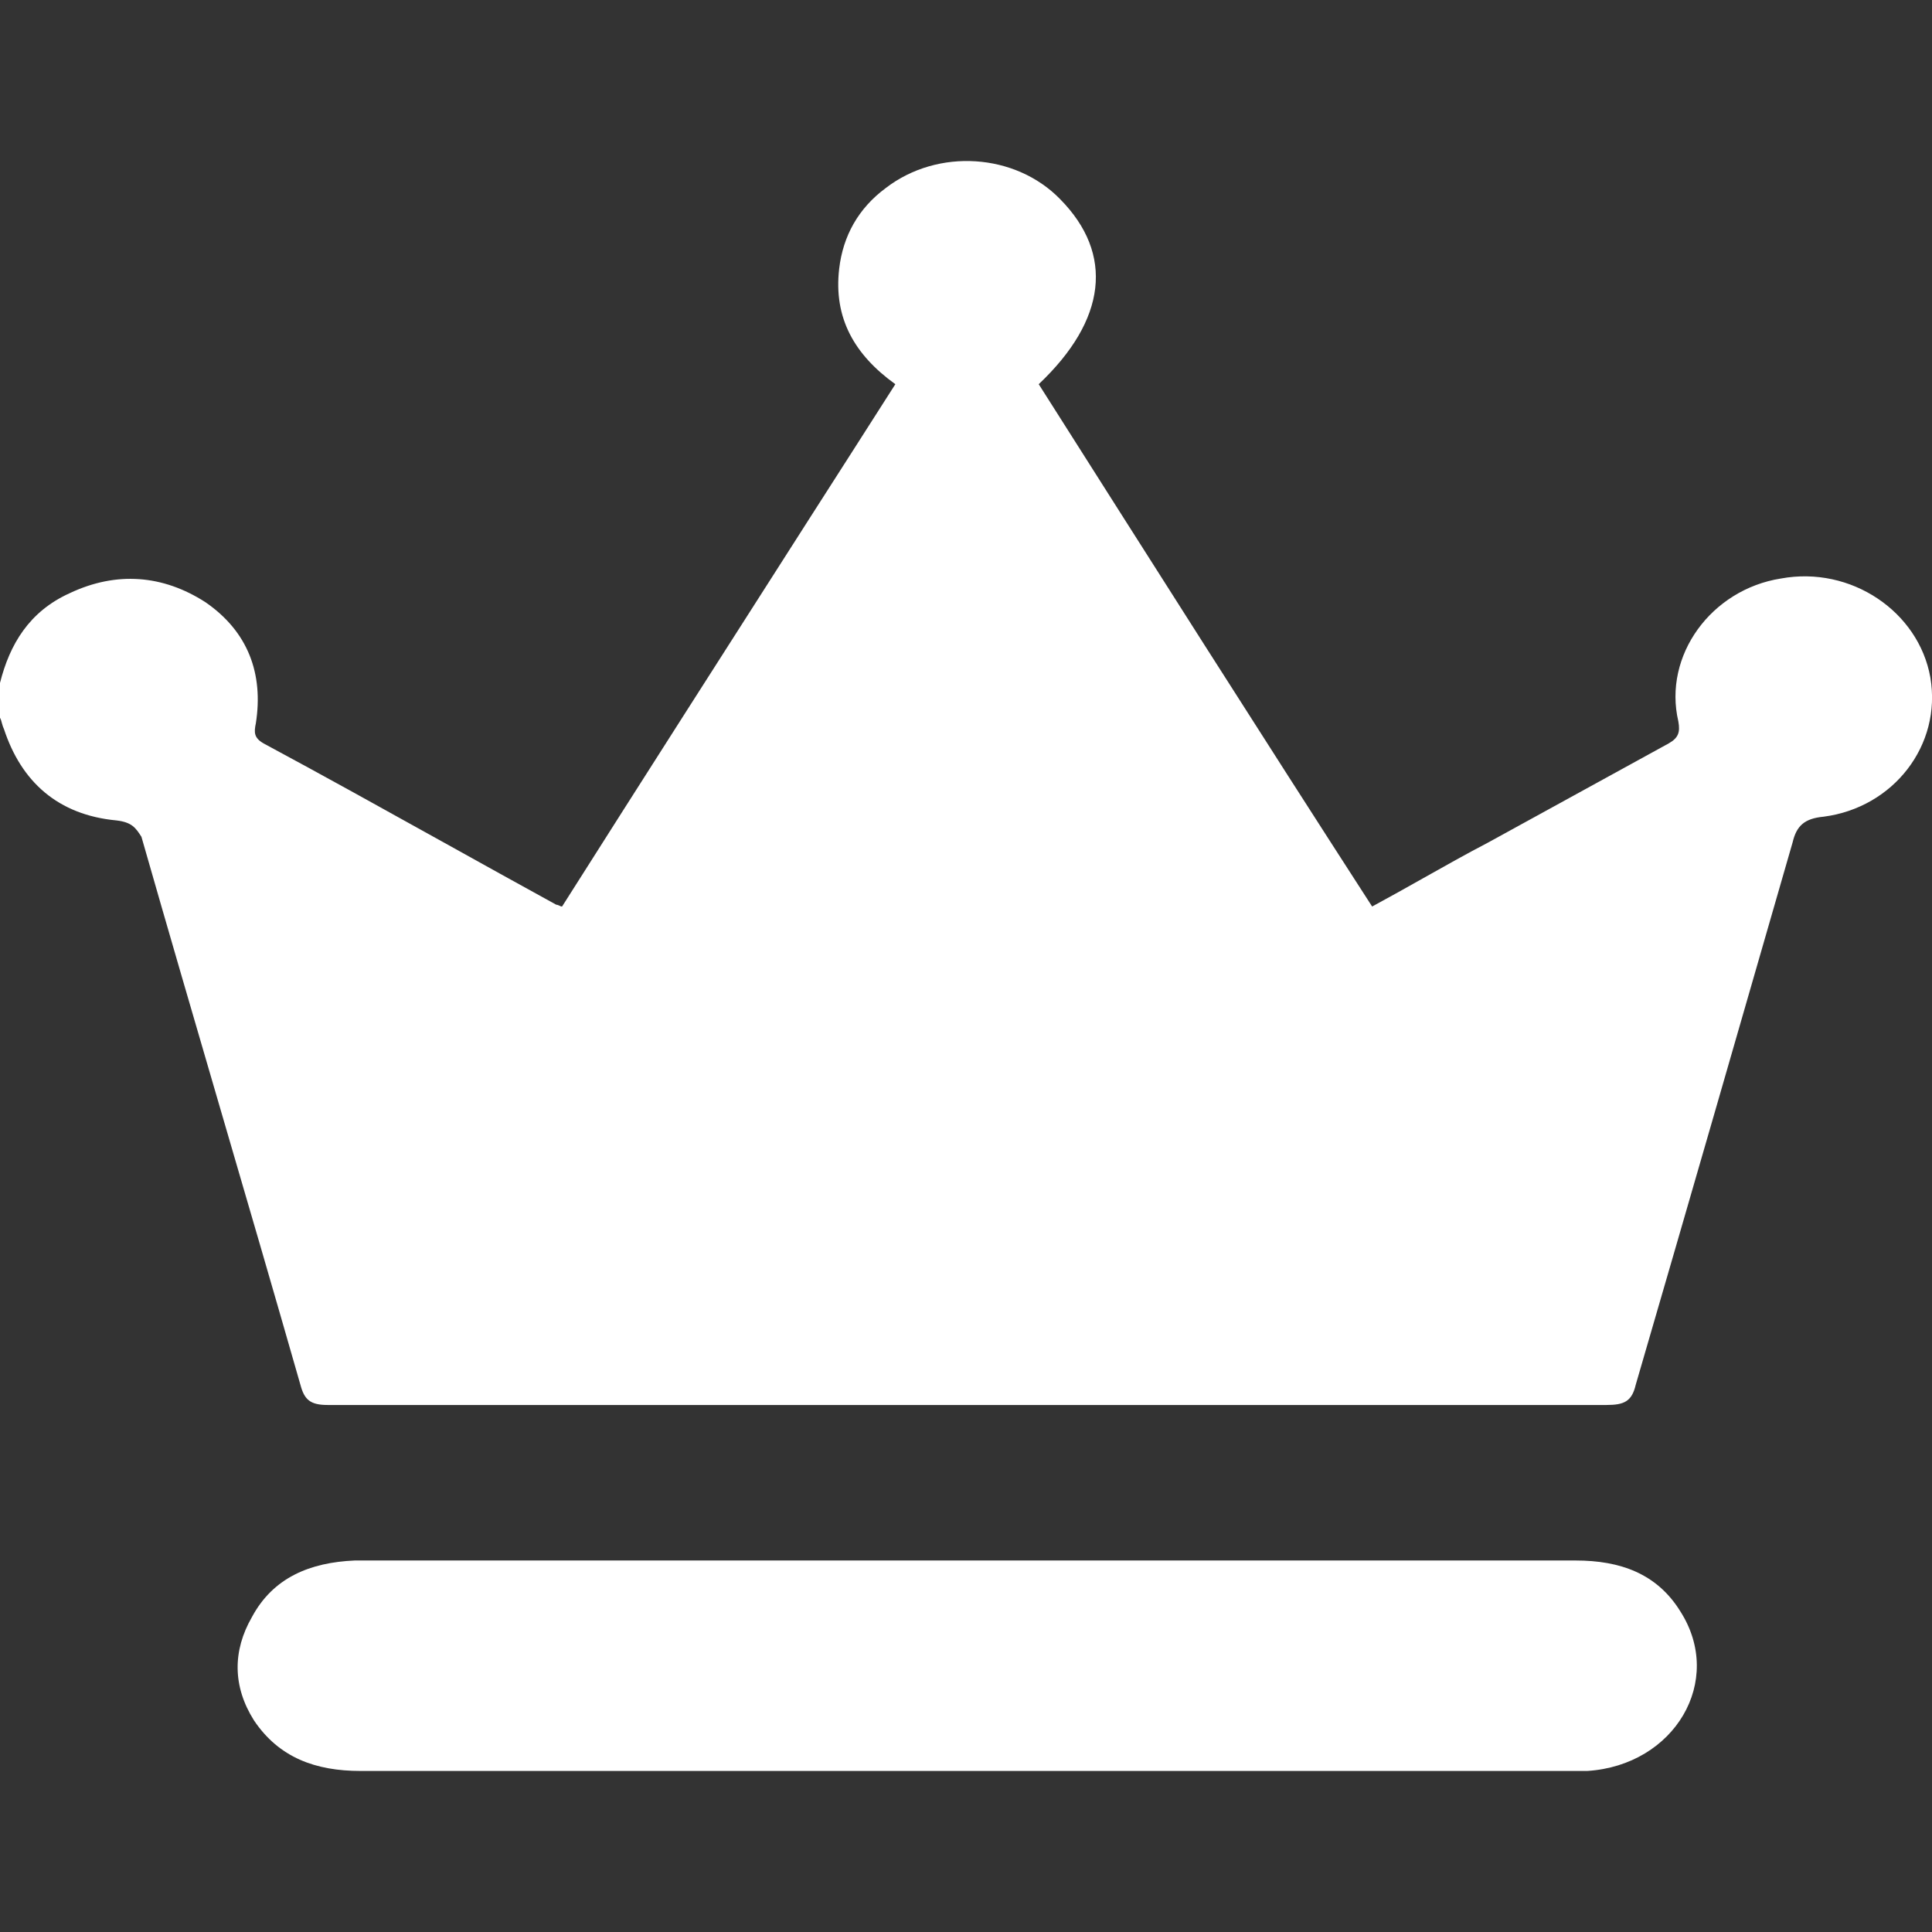 <svg width="14" height="14" viewBox="0 0 14 14" fill="none" xmlns="http://www.w3.org/2000/svg">
<rect x="0" y="0" width="14" height="14" fill="#333333" stroke="none"/>
<path fill-rule="evenodd" clip-rule="evenodd" d="M0.506 4.298C0.211 4.431 0.07 4.67 0 4.949V5.201C0.007 5.214 0.011 5.228 0.014 5.241C0.018 5.254 0.021 5.267 0.028 5.281C0.154 5.666 0.421 5.905 0.843 5.945C0.955 5.958 0.983 5.998 1.025 6.064C1.215 6.728 1.408 7.389 1.601 8.05C1.794 8.71 1.987 9.371 2.177 10.035C2.205 10.141 2.247 10.181 2.373 10.181H11.642C11.769 10.181 11.825 10.155 11.853 10.035C12.232 8.734 12.611 7.419 12.99 6.104C13.018 5.985 13.075 5.931 13.215 5.918C13.721 5.852 14.072 5.4 13.988 4.909C13.903 4.431 13.412 4.099 12.906 4.192C12.401 4.271 12.05 4.75 12.162 5.228C12.176 5.307 12.162 5.347 12.092 5.387L10.786 6.104C10.625 6.188 10.469 6.276 10.309 6.366C10.19 6.433 10.069 6.501 9.943 6.569C9.128 5.307 8.328 4.046 7.527 2.784C8.019 2.319 8.075 1.841 7.682 1.443C7.359 1.111 6.797 1.071 6.418 1.363C6.221 1.509 6.109 1.708 6.081 1.947C6.039 2.306 6.193 2.572 6.488 2.784C6.279 3.112 6.07 3.438 5.862 3.763C5.262 4.702 4.667 5.632 4.073 6.569C4.066 6.569 4.059 6.566 4.052 6.562C4.045 6.559 4.038 6.556 4.031 6.556C3.759 6.407 3.488 6.256 3.216 6.105C2.784 5.865 2.349 5.623 1.91 5.387C1.84 5.347 1.84 5.307 1.854 5.241C1.91 4.882 1.798 4.577 1.489 4.364C1.18 4.165 0.843 4.139 0.506 4.298ZM11.418 11.308H7.022H4.606H2.57C2.247 11.322 1.98 11.431 1.826 11.717C1.685 11.962 1.685 12.22 1.84 12.466C2.022 12.738 2.289 12.833 2.612 12.833H11.403H11.502C12.134 12.793 12.499 12.18 12.176 11.676C12.007 11.403 11.741 11.308 11.418 11.308Z" fill="white"/>
</svg>
